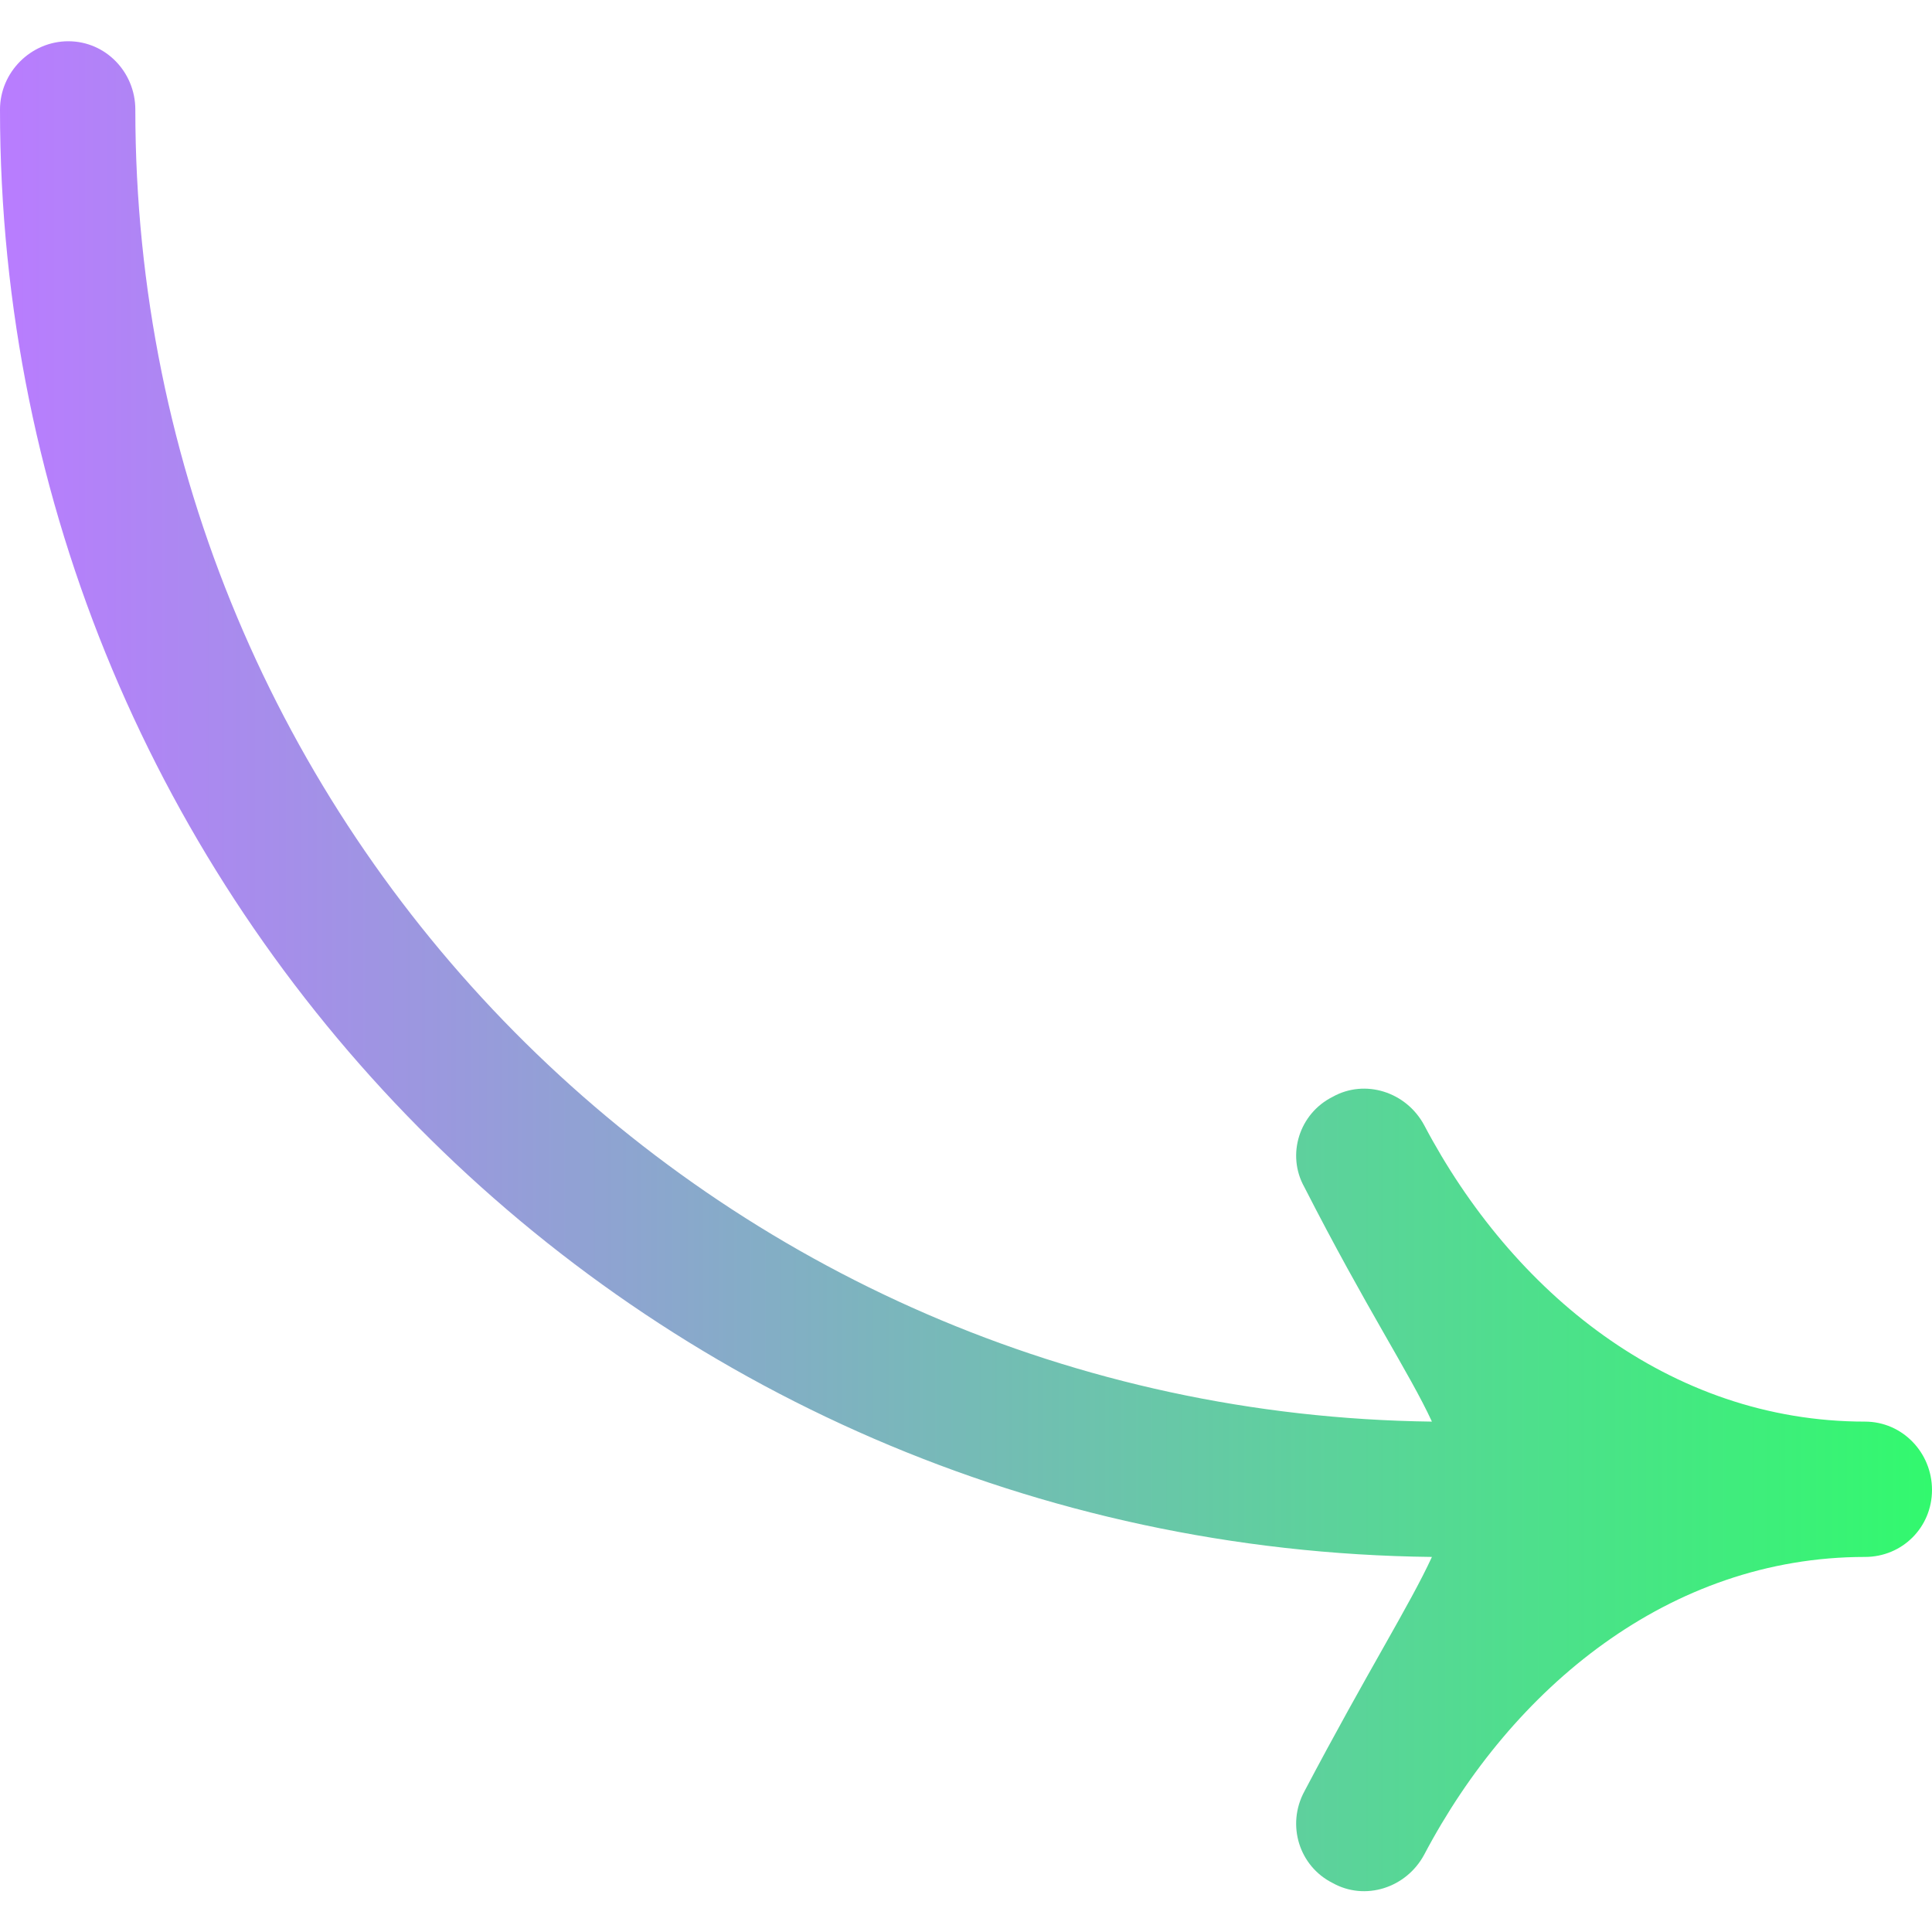 <?xml version="1.0" encoding="UTF-8"?> <svg xmlns="http://www.w3.org/2000/svg" xmlns:xlink="http://www.w3.org/1999/xlink" xml:space="preserve" width="14.993mm" height="14.993mm" version="1.1" style="shape-rendering:geometricPrecision; text-rendering:geometricPrecision; image-rendering:optimizeQuality; fill-rule:evenodd; clip-rule:evenodd" viewBox="0 0 1499 1499"> <defs> <style type="text/css"> .fil0 {fill:url(#id0)} </style> <linearGradient id="id0" gradientUnits="userSpaceOnUse" x1="0.02" y1="747.75" x2="1498.87" y2="747.75"> <stop offset="0" style="stop-opacity:1; stop-color:#B97CFF"></stop> <stop offset="1" style="stop-opacity:1; stop-color:#32F96E"></stop> </linearGradient> </defs> <g id="Слой_x0020_1">  <path class="fil0" d="M1111 1208c-615,-7 -1111,-507 -1111,-1123 0,-29 24,-53 53,-53 29,0 52,24 52,53 0,558 449,1011 1006,1018 -17,-37 -51,-88 -99,-182 -14,-25 -4,-57 22,-70 25,-14 57,-4 71,22 68,129 190,230 342,230 29,0 52,24 52,53 0,29 -23,52 -52,52 -152,0 -274,102 -342,231 -14,26 -46,36 -71,22 -26,-13 -36,-45 -22,-71 49,-93 82,-145 99,-182z"></path> </g> </svg> 